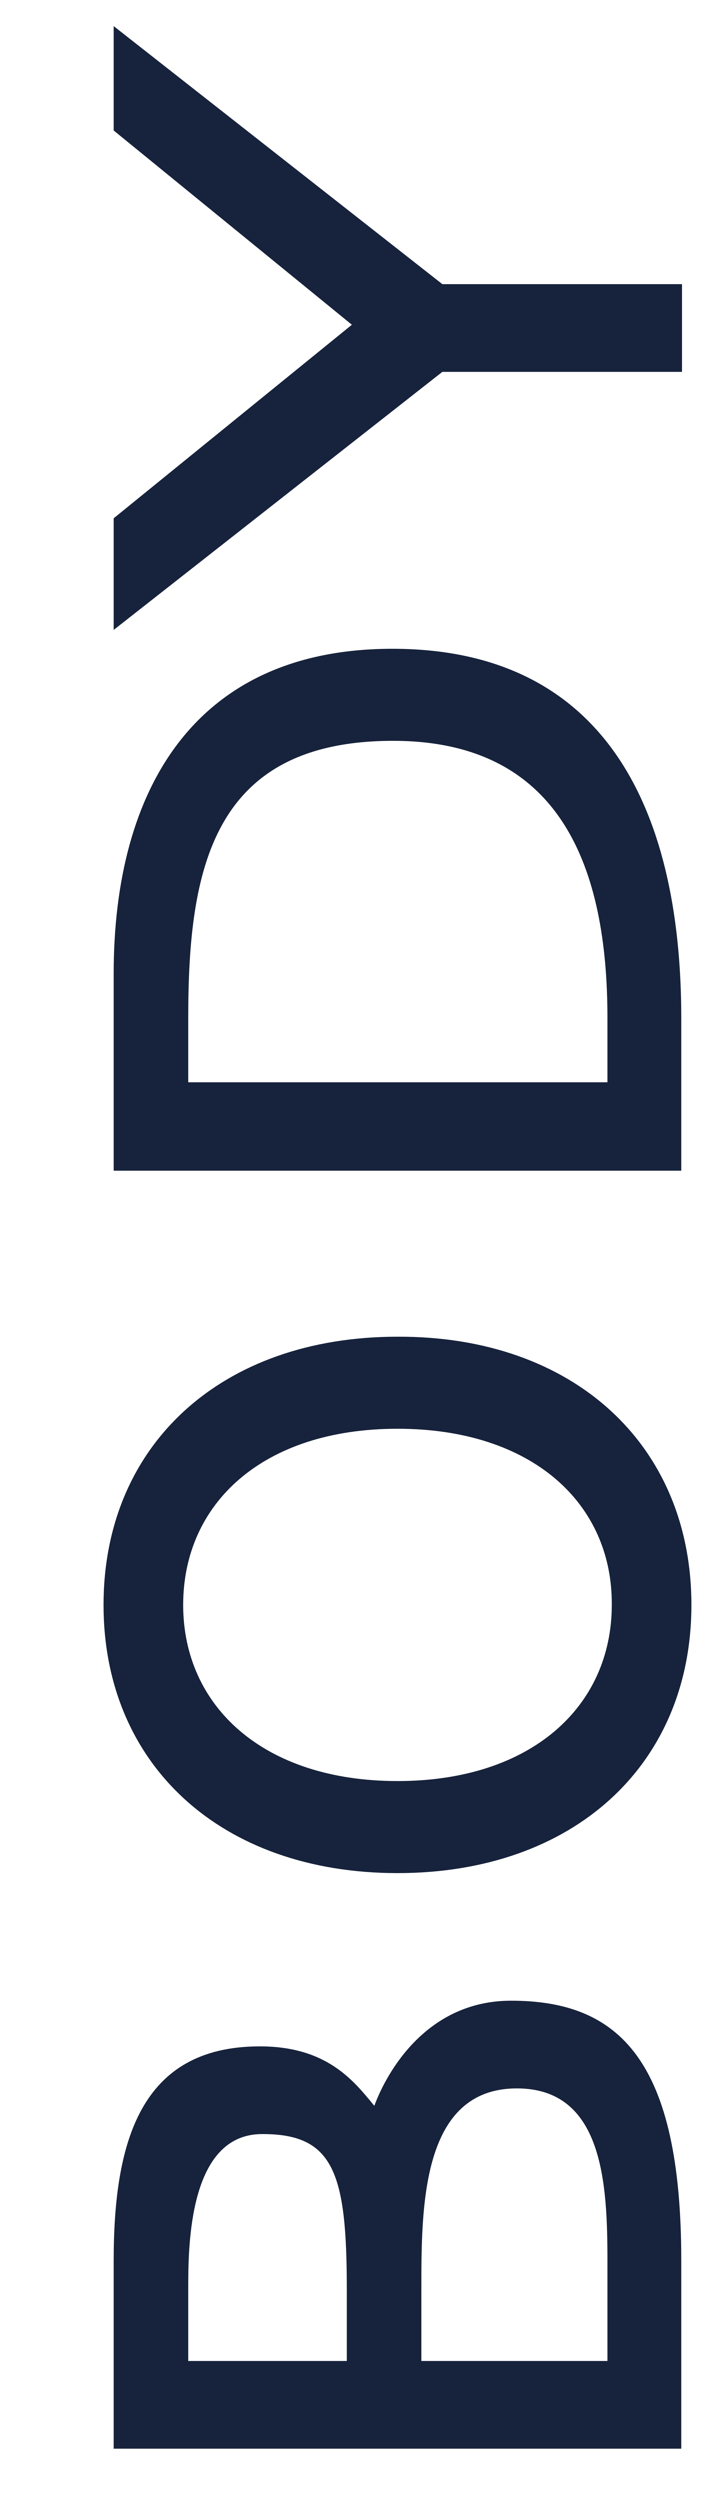 <?xml version="1.0" encoding="utf-8"?>
<!-- Generator: Adobe Illustrator 24.0.2, SVG Export Plug-In . SVG Version: 6.00 Build 0)  -->
<svg version="1.1" id="Ebene_1" xmlns="http://www.w3.org/2000/svg" xmlns:xlink="http://www.w3.org/1999/xlink" x="0px" y="0px"
	 viewBox="0 0 100 344.9" style="enable-background:new 0 0 100 344.9;" xml:space="preserve">
<style type="text/css">
	.st0{fill:#17233C;}
</style>
<path class="st0" d="M15.7,311.9c0-16.3,3.6-29.6,20.2-29.6c9.3,0,13,4.8,15.8,8.2c1.7-4.6,7.2-14.5,18.9-14.5
	c15,0,23.5,8.3,23.5,35.9v25.9H15.7V311.9z M26,325.7h21.9v-9.9c0-16-1.8-21.4-11.6-21.4C26,294.3,26,310,26,315.8V325.7z
	 M58.1,325.7h25.8v-13.8c0-10.7-0.6-23.8-12.5-23.8c-13.2,0-13.2,16.3-13.2,27.7V325.7z"/>
<path class="st0" d="M95.5,221.4c0,22.1-16.3,37-40.6,37c-24.3,0-40.6-14.9-40.6-37s16.3-37,40.6-37
	C79.2,184.3,95.5,199.3,95.5,221.4z M54.9,197.1c-18.6,0-29.6,10.3-29.6,24.3c0,14,11.1,24.3,29.6,24.3s29.6-10.3,29.6-24.3
	C84.6,207.4,73.5,197.1,54.9,197.1z"/>
<path class="st0" d="M15.7,134.3c0-25.5,11.3-44.8,38.5-44.8c28.7,0,39.9,21.2,39.9,51v21H15.7V134.3z M83.9,140.4
	c0-20.5-6.3-38.2-29.6-38.2c-25,0-28.3,17.7-28.3,38.2v8.9h57.9V140.4z"/>
<path class="st0" d="M94.2,39.2v12.1H61.1L15.7,86.9V71.5l32.9-26.7L15.7,18V3.6l45.4,35.6H94.2z"/>
</svg>

